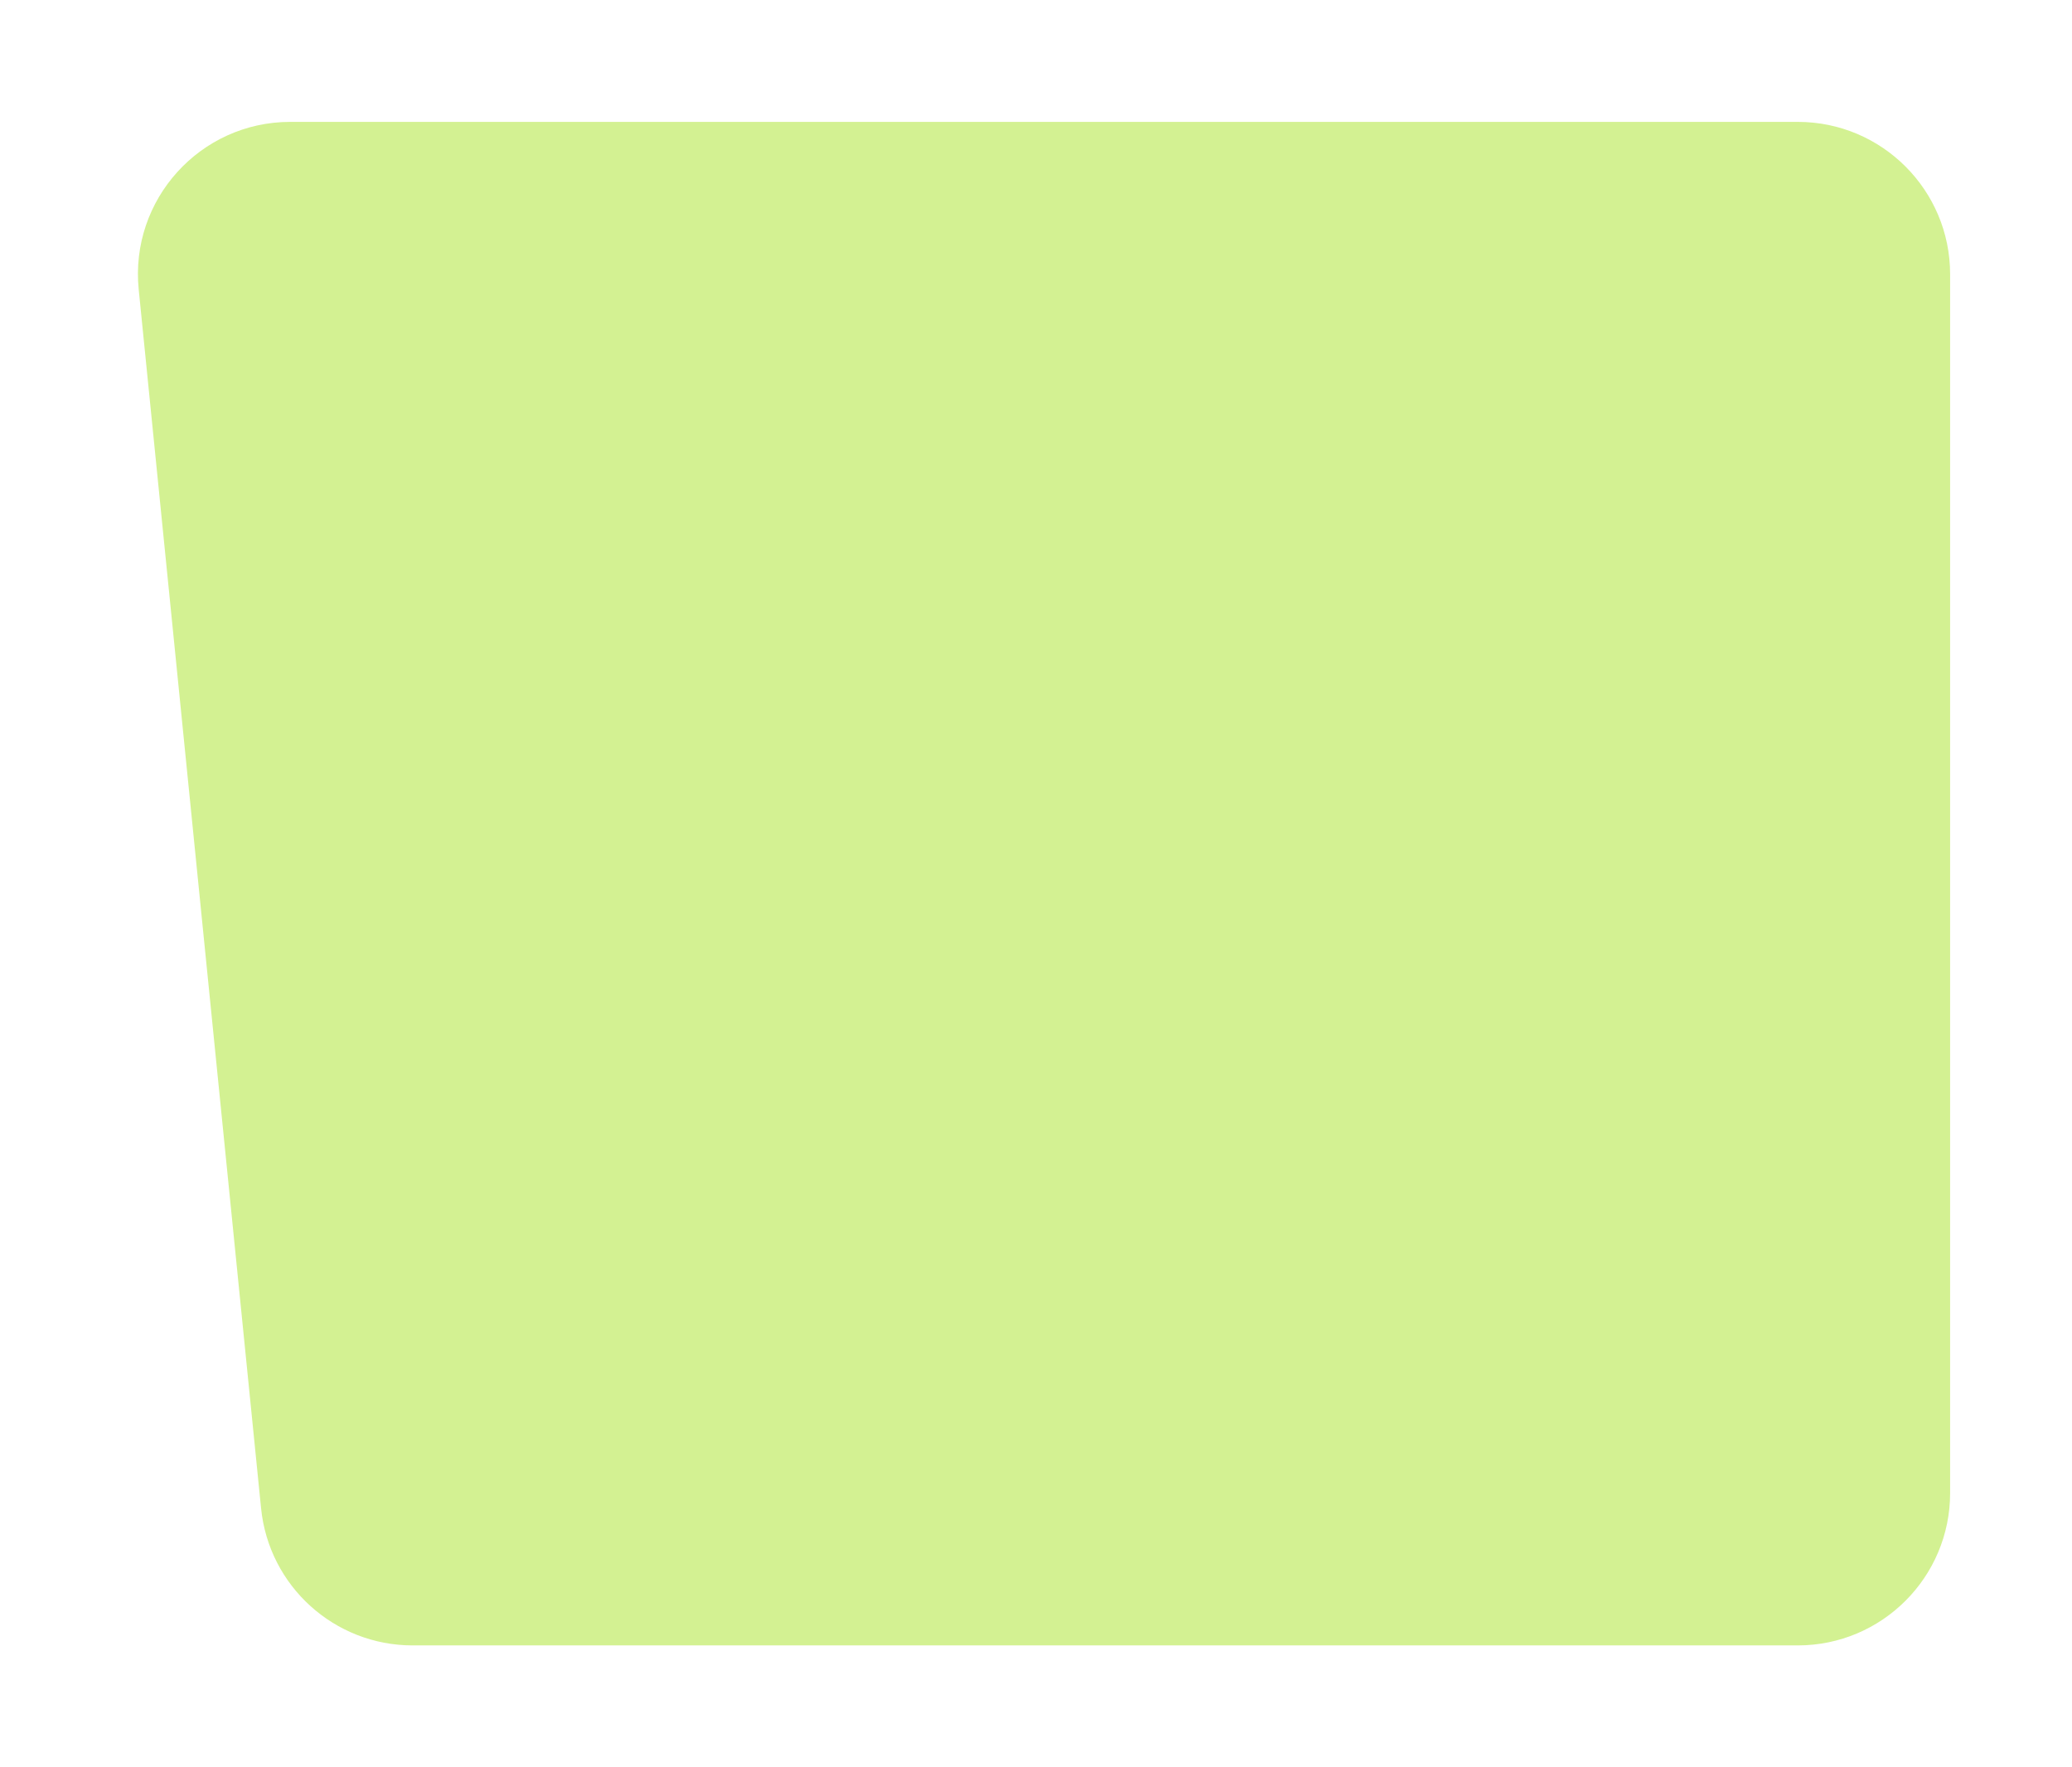 <?xml version="1.0" encoding="UTF-8"?> <svg xmlns="http://www.w3.org/2000/svg" width="68" height="58" viewBox="0 0 68 58" fill="none"><g filter="url(#filter0_d_101_42)"><path d="M4.552 5.499C4.257 2.555 6.568 0 9.527 0H59C61.761 0 64 2.239 64 5V45C64 47.761 61.761 50 59 50H13.543C10.975 50 8.824 48.055 8.568 45.499L4.552 5.499Z" fill="#D3F192"></path></g><defs><filter id="filter0_d_101_42" x="0.526" y="0" width="67.474" height="58" filterUnits="userSpaceOnUse" color-interpolation-filters="sRGB"><feFlood flood-opacity="0" result="BackgroundImageFix"></feFlood><feColorMatrix in="SourceAlpha" type="matrix" values="0 0 0 0 0 0 0 0 0 0 0 0 0 0 0 0 0 0 127 0" result="hardAlpha"></feColorMatrix><feOffset dy="4"></feOffset><feGaussianBlur stdDeviation="2"></feGaussianBlur><feComposite in2="hardAlpha" operator="out"></feComposite><feColorMatrix type="matrix" values="0 0 0 0 0 0 0 0 0 0 0 0 0 0 0 0 0 0 0.05 0"></feColorMatrix><feBlend mode="normal" in2="BackgroundImageFix" result="effect1_dropShadow_101_42"></feBlend><feBlend mode="normal" in="SourceGraphic" in2="effect1_dropShadow_101_42" result="shape"></feBlend></filter></defs></svg> 